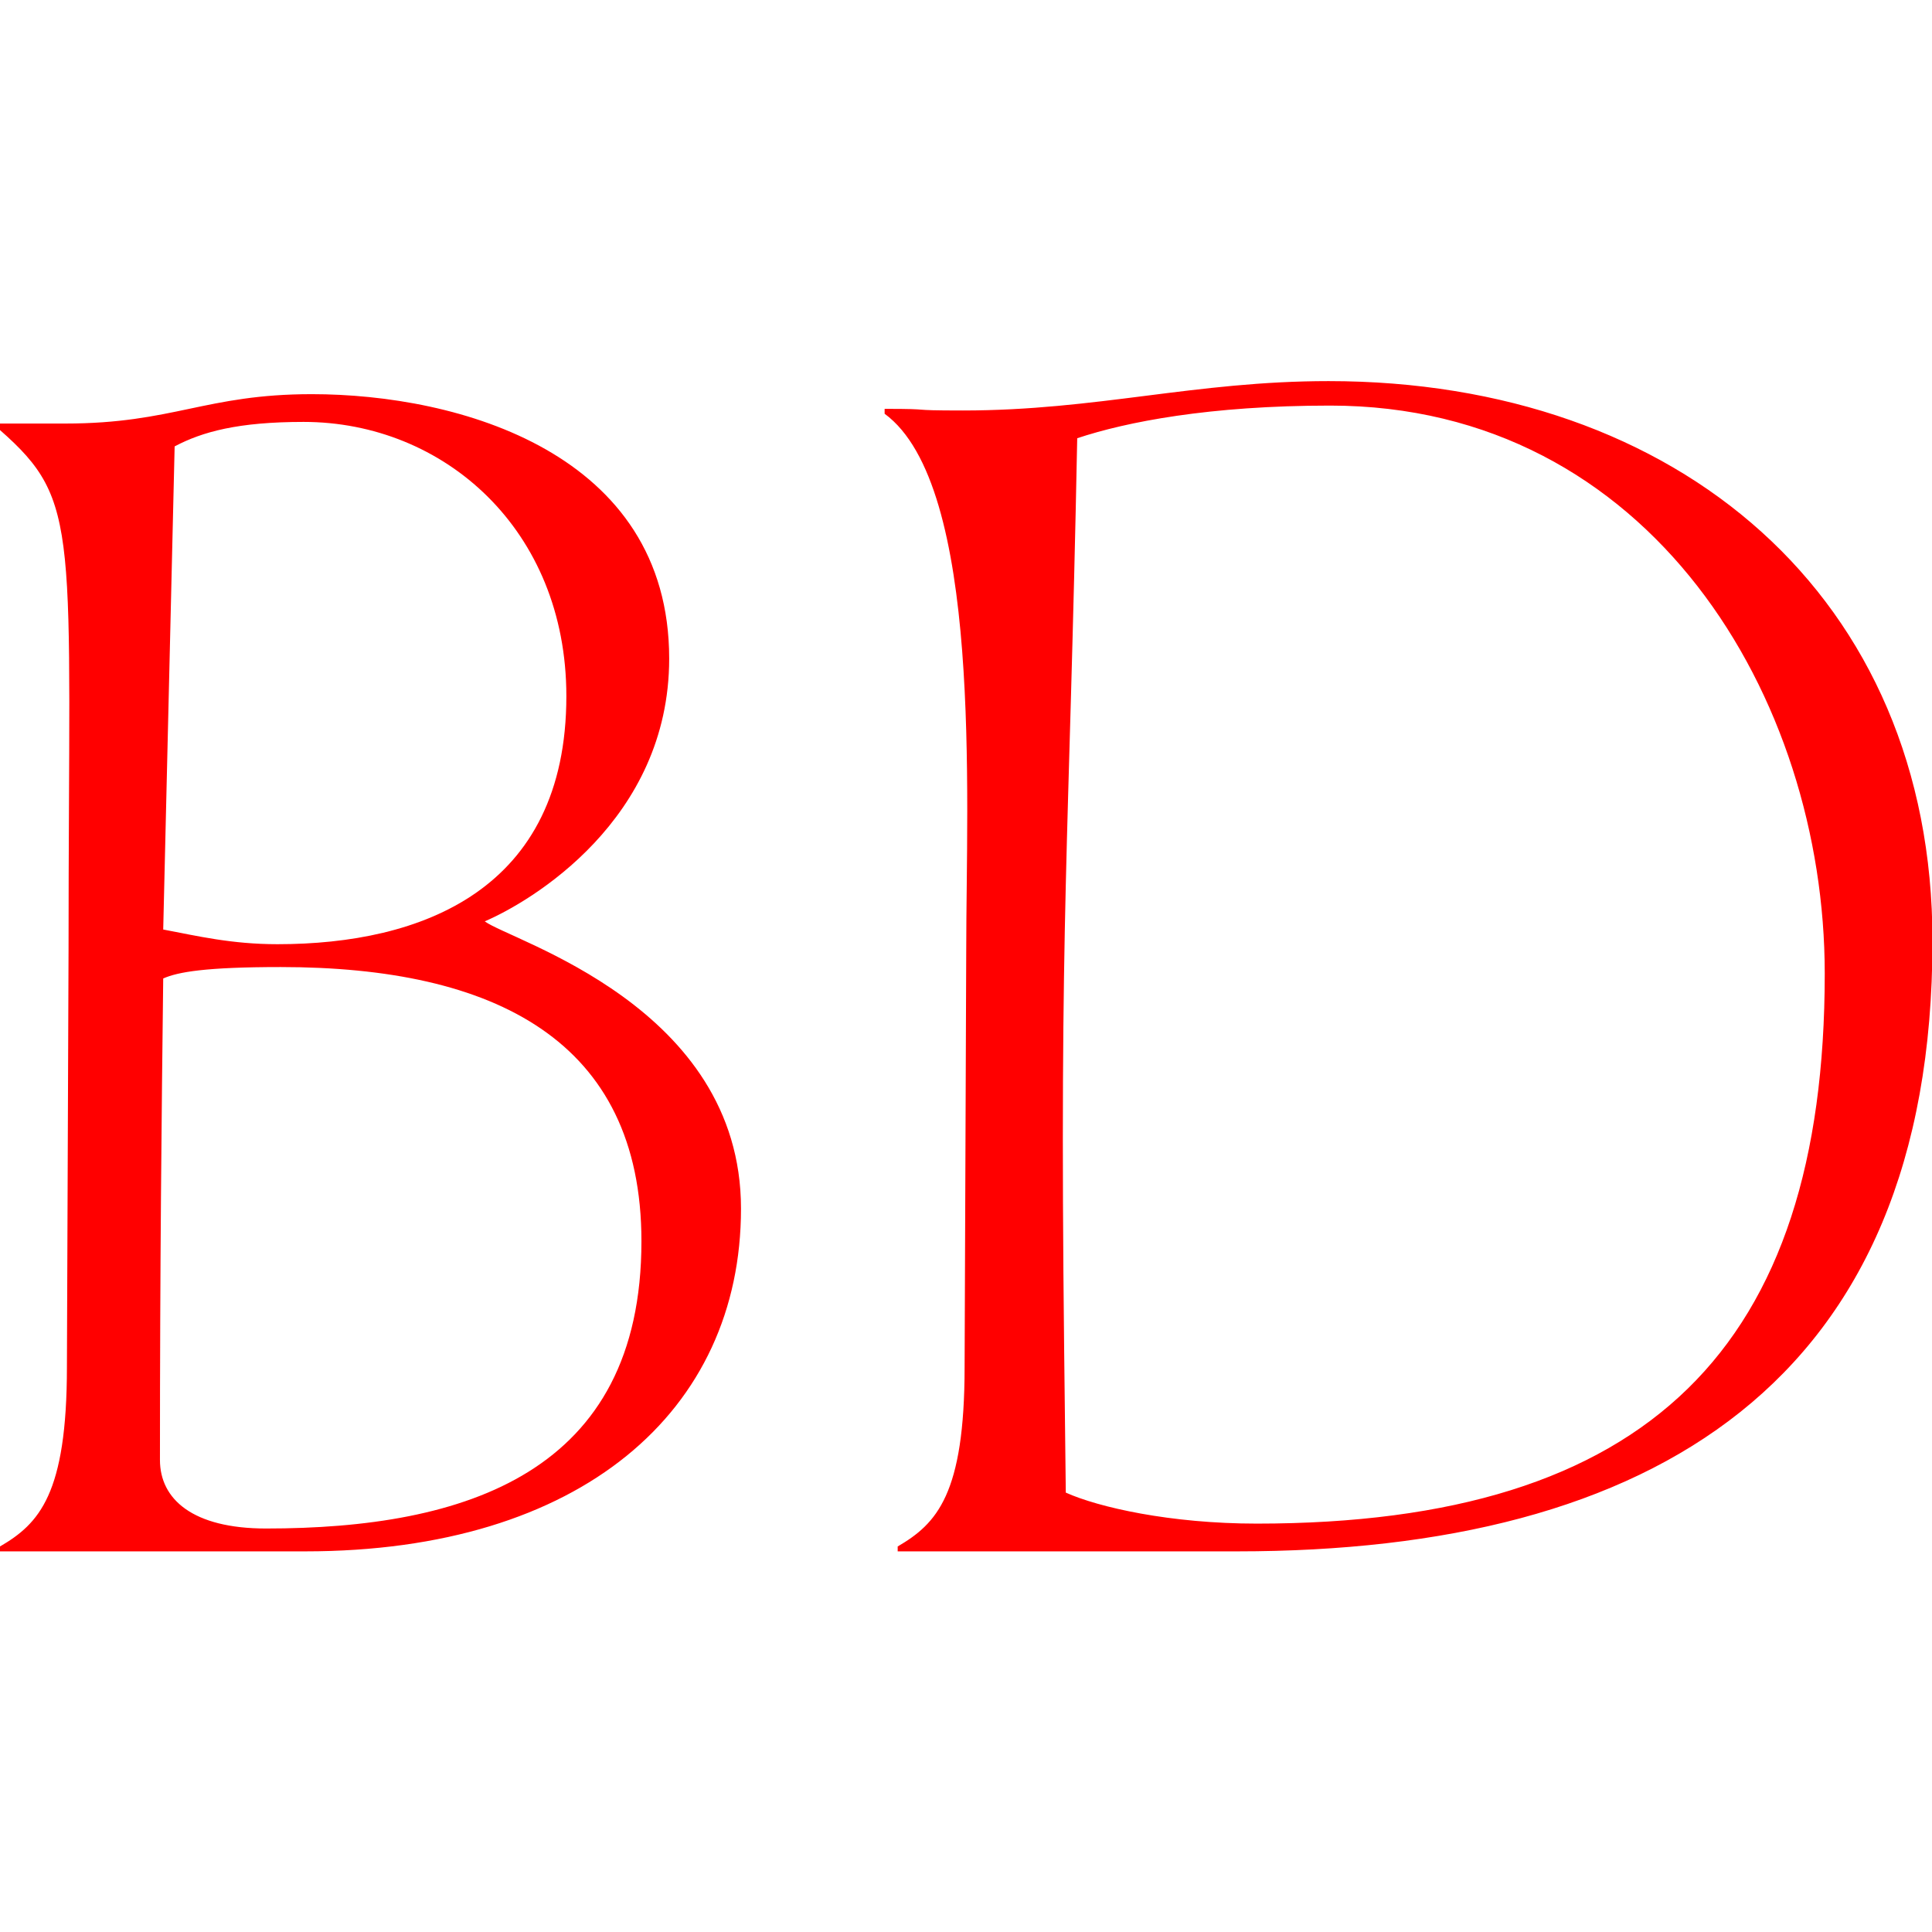 
      <svg xmlns="http://www.w3.org/2000/svg" viewBox="0 0 100 100">
        <g transform="scale(1.056) translate(-5.6,-3.96)">
          <path d="M5.60 79.76L5.60 80L20.56 80C34.08 80 41.92 73.12 41.92 63.20C41.92 53.28 30.64 50.08 29.36 49.12C31.60 48.16 38.40 44.16 38.40 36.24C38.40 26.16 28.08 23.28 20.88 23.28C15.68 23.28 14.08 24.72 8.80 24.72L5.60 24.72L5.60 25.04C9.60 28.56 8.96 29.92 8.96 50.48L8.88 70.96C8.88 77.20 7.52 78.64 5.60 79.76ZM18.64 78.88C15.04 78.88 13.44 77.44 13.44 75.52C13.44 66 13.52 58.56 13.60 51.92C14.32 51.60 15.68 51.36 19.36 51.36C29.84 51.36 37.04 54.96 37.04 64.80C37.04 76.16 28.40 78.88 18.64 78.88ZM13.60 49.52L14.16 25.84C15.52 25.12 17.28 24.64 20.48 24.64C27.36 24.64 33.36 29.92 33.36 38.08C33.36 47.60 26.24 50.24 19.20 50.24C16.96 50.24 15.28 49.84 13.60 49.52ZM49.60 79.76L49.60 80L66.24 80C86.56 80 100.32 71.76 100.32 50.08C100.32 33.20 87.84 22.64 70.72 22.64C64.16 22.64 59.36 24.08 52.80 24.08C49.84 24.08 51.60 24 48.96 24L48.96 24.24C53.76 27.76 52.96 42.96 52.96 50.48L52.88 70.96C52.88 77.20 51.52 78.64 49.60 79.76ZM67.20 78.64C62.96 78.64 59.44 77.84 57.84 77.12L57.76 70.16C57.52 48.56 58 45.76 58.40 25.44C60.80 24.64 64.88 23.84 70.80 23.84C86.48 23.84 95.04 38.16 95.04 51.68C95.04 70 86.40 78.64 67.20 78.64Z" fill="#FF0000"/>
        </g>
      </svg>
    